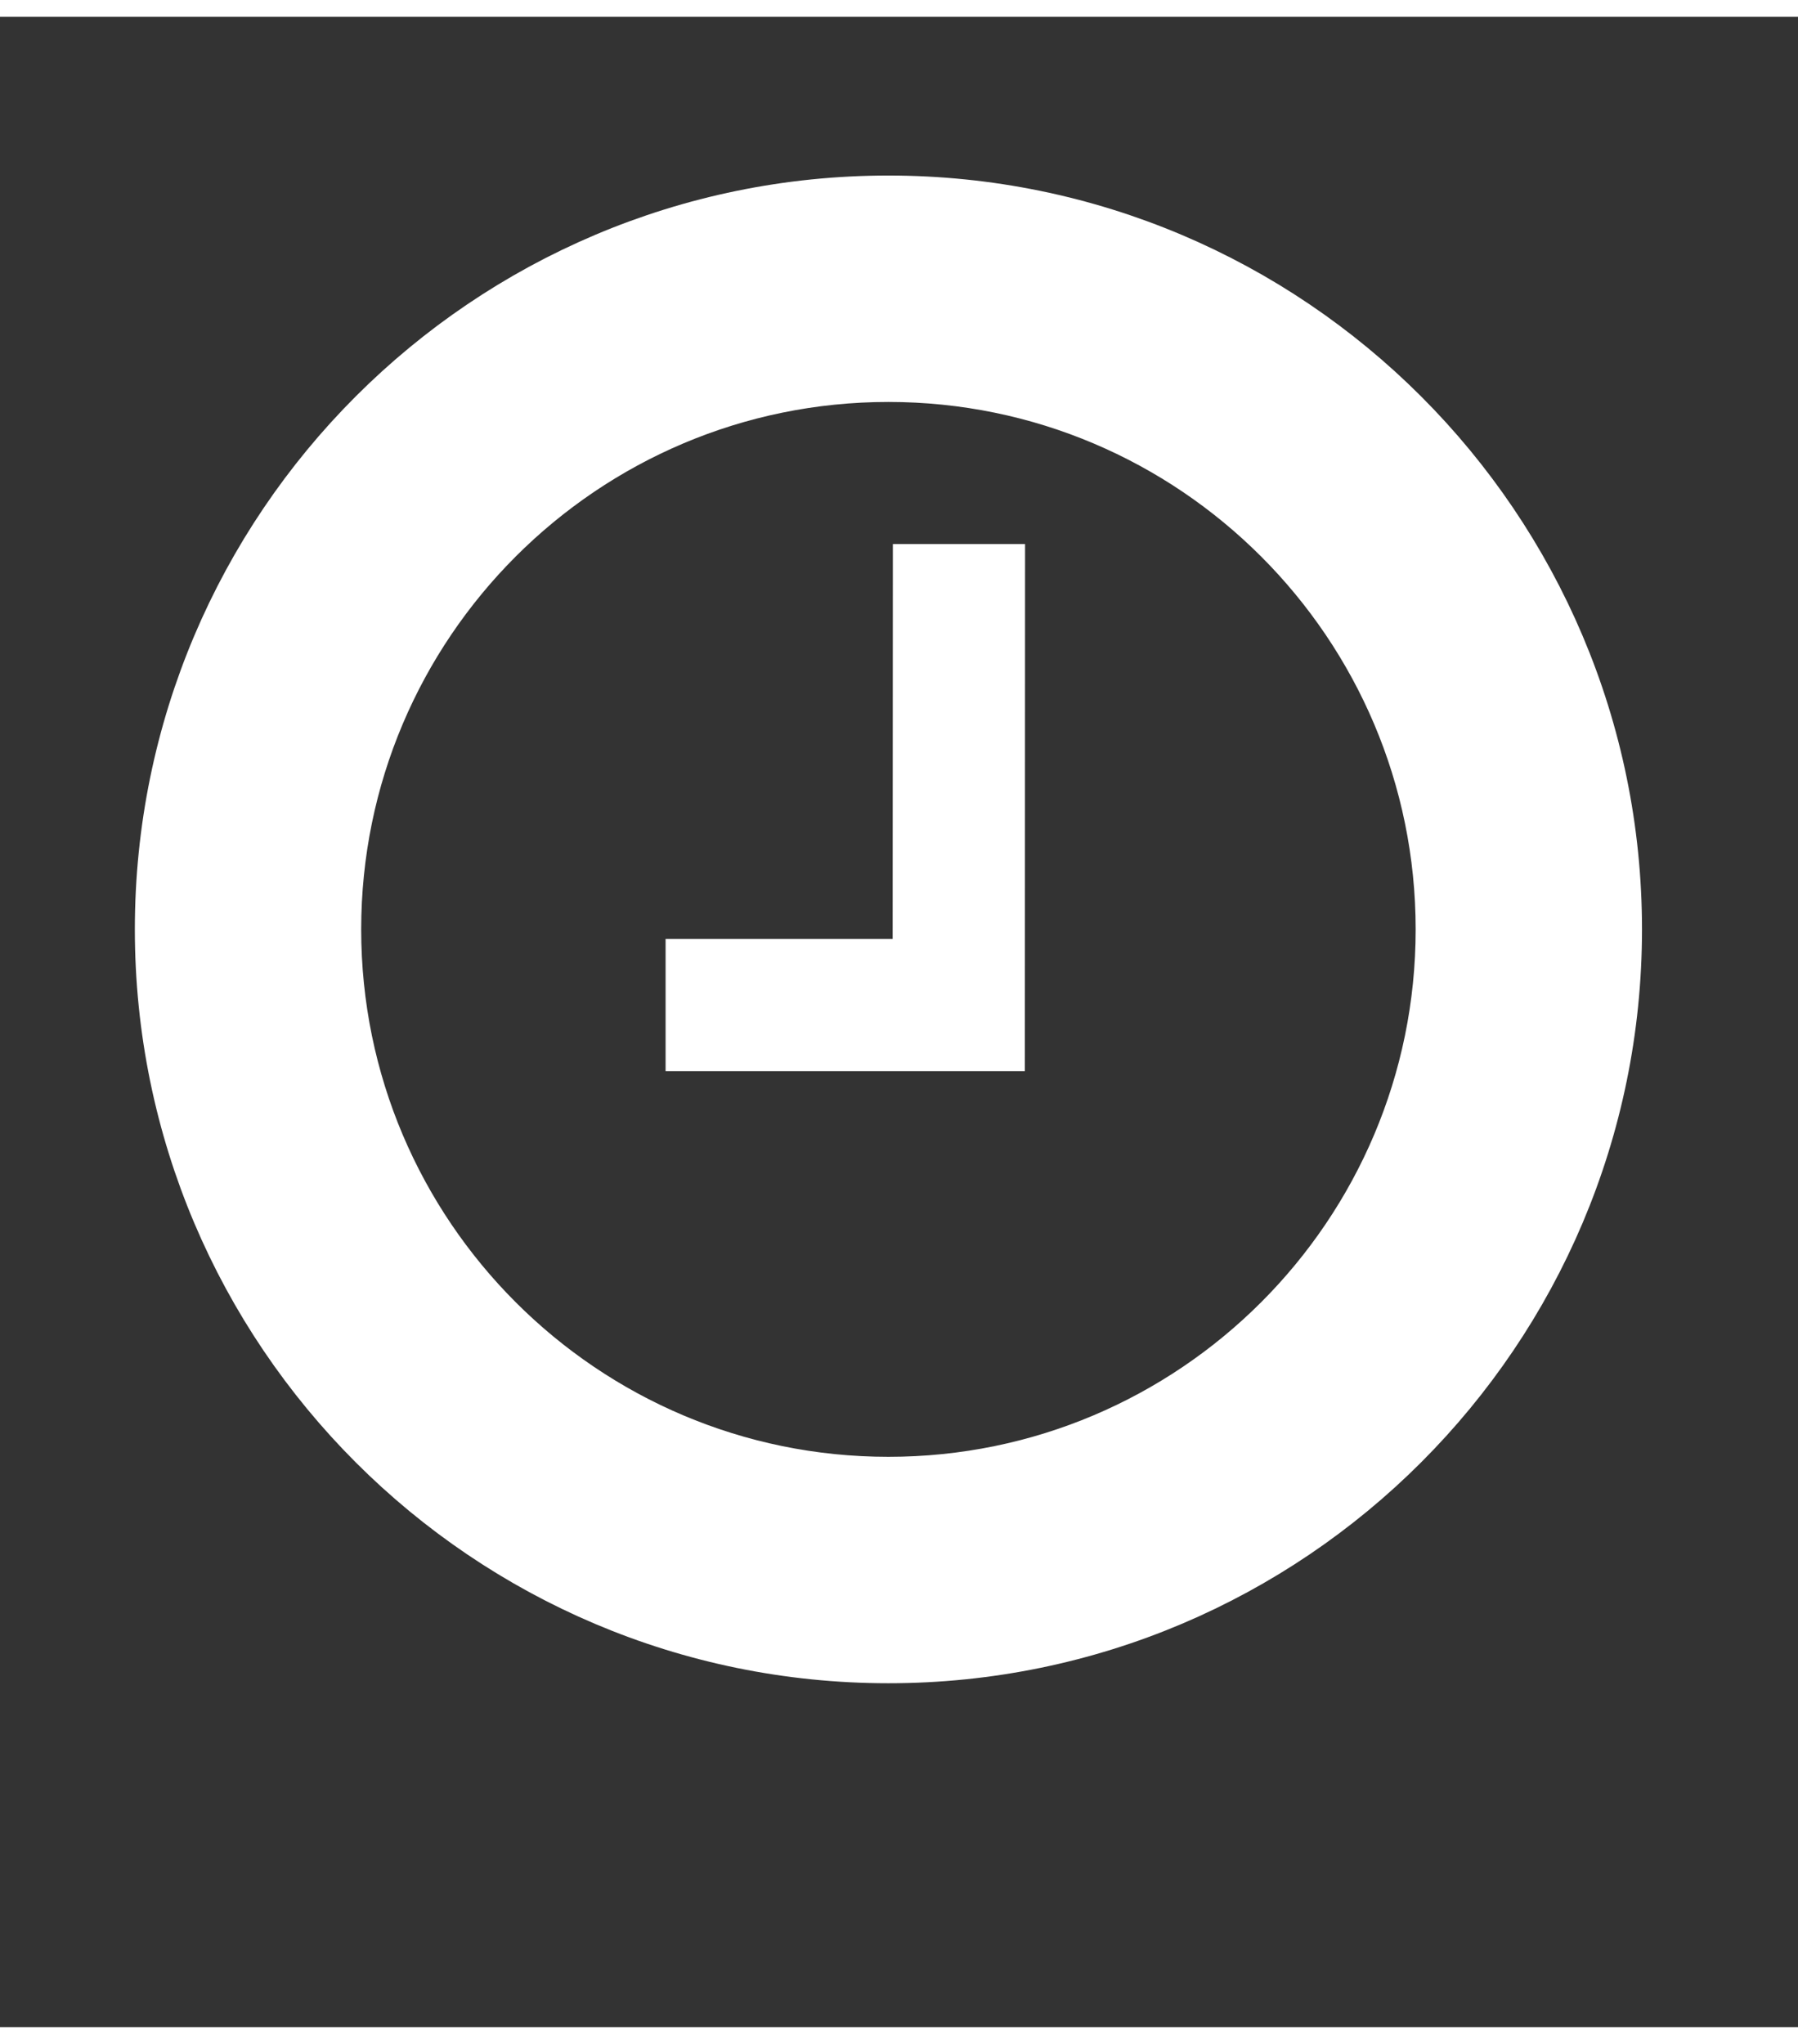 <?xml version="1.0" standalone="no"?><!DOCTYPE svg PUBLIC "-//W3C//DTD SVG 1.1//EN" "http://www.w3.org/Graphics/SVG/1.1/DTD/svg11.dtd"><svg width="22" height="25" viewBox="0 0 17 19" version="1.1" xmlns="http://www.w3.org/2000/svg" xmlns:xlink="http://www.w3.org/1999/xlink" xml:space="preserve" style="fill-rule:evenodd;clip-rule:evenodd;stroke-linecap:square;stroke-miterlimit:1.414;"><rect x="0" y="0" width="17" height="19" fill="#333333" stroke="none"/><path d="M6.293,9.965l0,-1.25l2.147,0l0.002,-3.732l1.25,0l-0.002,4.982l-3.397,0Z" style="fill:#fff;"/><path d="M8.4,1.875c3.725,0 6.75,3.025 6.75,6.75c0,3.725 -3.025,6.75 -6.75,6.75c-3.725,0 -6.75,-3.025 -6.75,-6.75c0,-3.725 3.025,-6.75 6.75,-6.75ZM8.4,3.265c2.958,0 5.36,2.402 5.36,5.36c0,2.958 -2.402,5.36 -5.36,5.36c-2.958,0 -5.36,-2.402 -5.36,-5.36c0,-2.958 2.402,-5.36 5.36,-5.36Z" style="fill:#fff;stroke-width:0.75px;stroke:#fff;"/></svg>